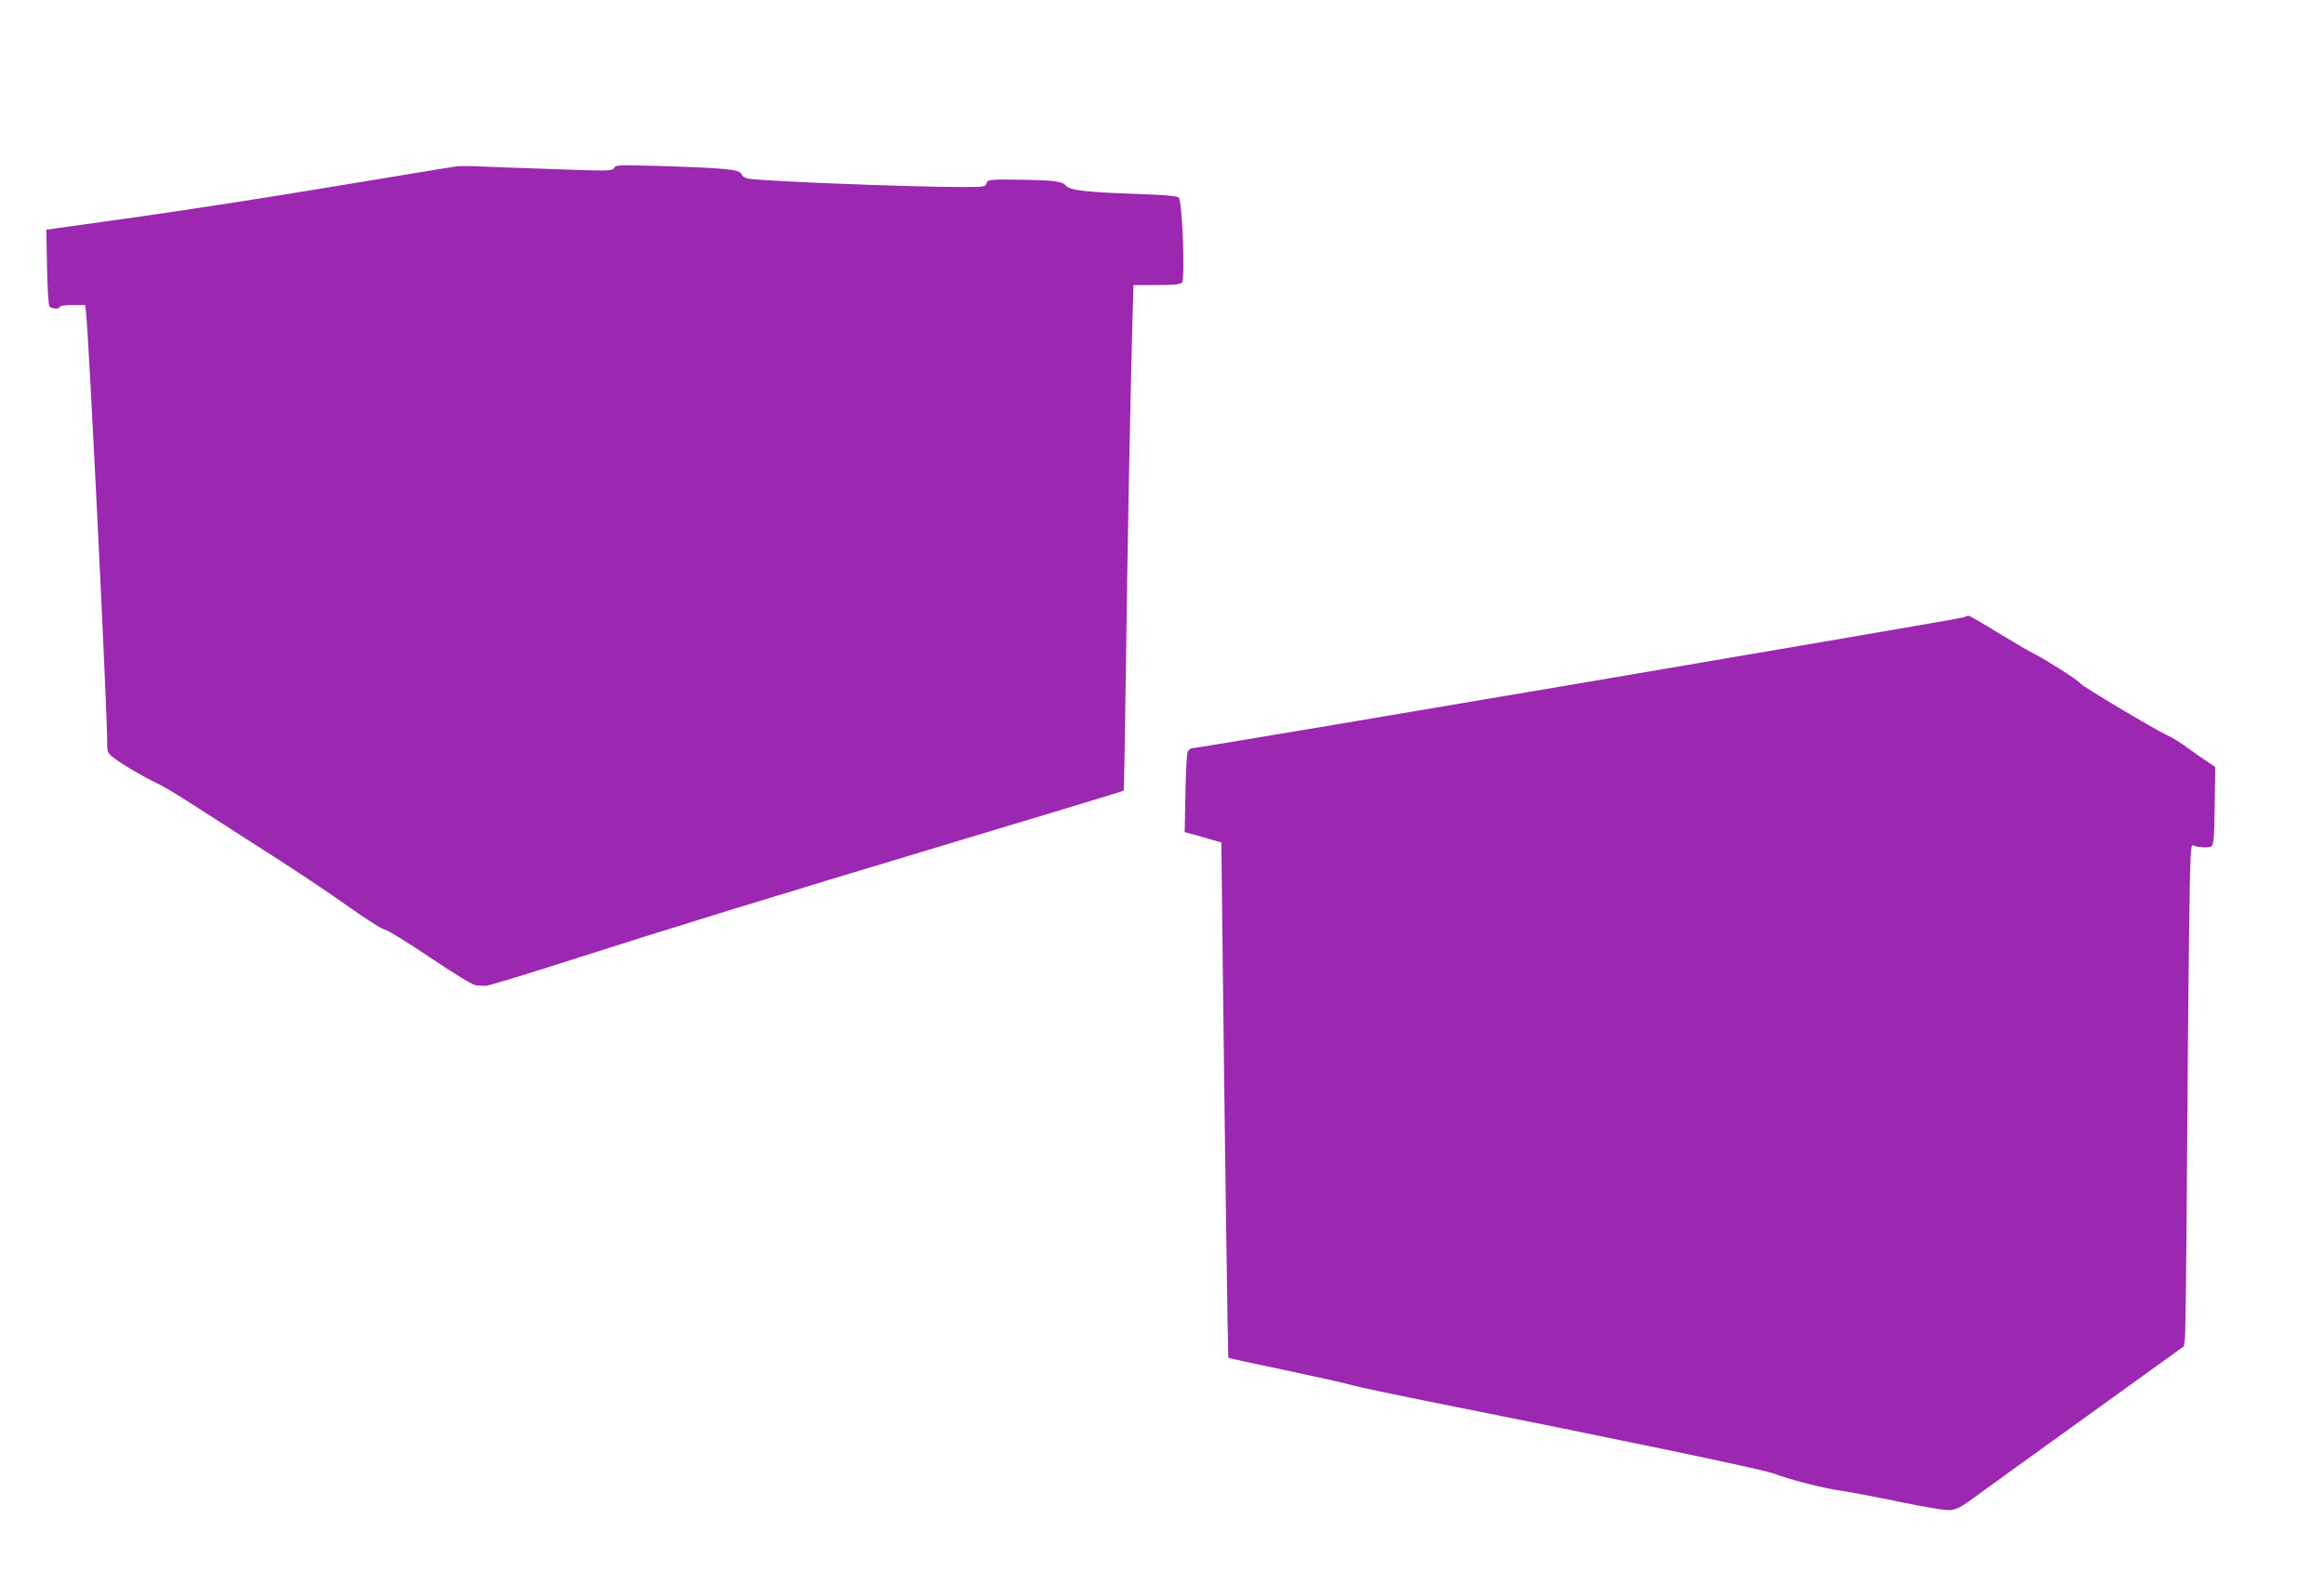 <?xml version="1.0" standalone="no"?>
<!DOCTYPE svg PUBLIC "-//W3C//DTD SVG 20010904//EN"
 "http://www.w3.org/TR/2001/REC-SVG-20010904/DTD/svg10.dtd">
<svg version="1.0" xmlns="http://www.w3.org/2000/svg"
 width="1280pt" height="873pt" viewBox="0 0 1280 873"
 preserveAspectRatio="xMidYMid meet">
<g transform="translate(0,873) scale(0.1,-0.1)"
fill="#9c27b0" stroke="none">
<path d="M2510 7813 c-19 -2 -318 -52 -665 -109 -346 -58 -846 -135 -1110
-172 l-480 -67 4 -205 c2 -116 8 -210 13 -217 12 -15 58 -17 58 -3 0 6 30 10
69 10 l70 0 5 -42 c14 -109 116 -2184 116 -2352 0 -69 1 -72 34 -98 44 -35
168 -108 239 -141 31 -14 125 -70 209 -125 84 -54 268 -172 408 -262 140 -89
337 -220 436 -291 100 -71 191 -129 203 -129 12 0 124 -69 249 -153 143 -96
237 -153 255 -154 15 -1 37 -2 50 -3 12 -1 213 60 447 135 591 189 1078 339
2145 660 506 152 922 278 924 280 2 2 7 298 12 657 8 649 23 1421 35 1886 l7
242 127 0 c99 0 130 3 140 14 18 23 2 452 -18 468 -10 9 -84 15 -236 20 -283
10 -365 20 -387 47 -18 22 -64 28 -234 31 -181 3 -196 2 -202 -20 -5 -19 -14
-20 -137 -20 -274 0 -1080 31 -1173 46 -19 3 -34 12 -38 23 -9 28 -78 35 -456
47 -221 6 -237 6 -247 -11 -9 -17 -26 -18 -343 -6 -184 6 -370 13 -414 15 -44
2 -96 2 -115 -1z"/>
<path d="M10815 5330 c-22 -10 -4207 -720 -4243 -720 -14 0 -26 -8 -31 -22 -5
-13 -10 -117 -12 -232 l-4 -209 45 -12 c25 -7 70 -20 101 -29 l56 -16 6 -537
c12 -1048 30 -2298 32 -2301 2 -2 142 -33 312 -68 169 -36 337 -73 373 -84 36
-10 250 -55 475 -100 979 -195 1779 -362 1839 -384 95 -36 287 -85 374 -96 42
-6 187 -33 322 -61 152 -32 260 -49 285 -46 28 3 60 19 106 53 36 27 316 229
622 449 l555 400 6 40 c3 22 8 423 11 890 3 468 8 1072 12 1343 6 446 8 492
22 486 28 -12 85 -15 101 -5 12 9 16 48 18 224 l3 213 -43 29 c-24 15 -72 49
-108 75 -36 27 -87 59 -115 71 -71 34 -469 270 -477 285 -10 16 -179 124 -247
159 -29 14 -123 69 -208 121 -84 52 -157 94 -161 93 -4 0 -16 -4 -27 -9z"/>
</g>
</svg>

